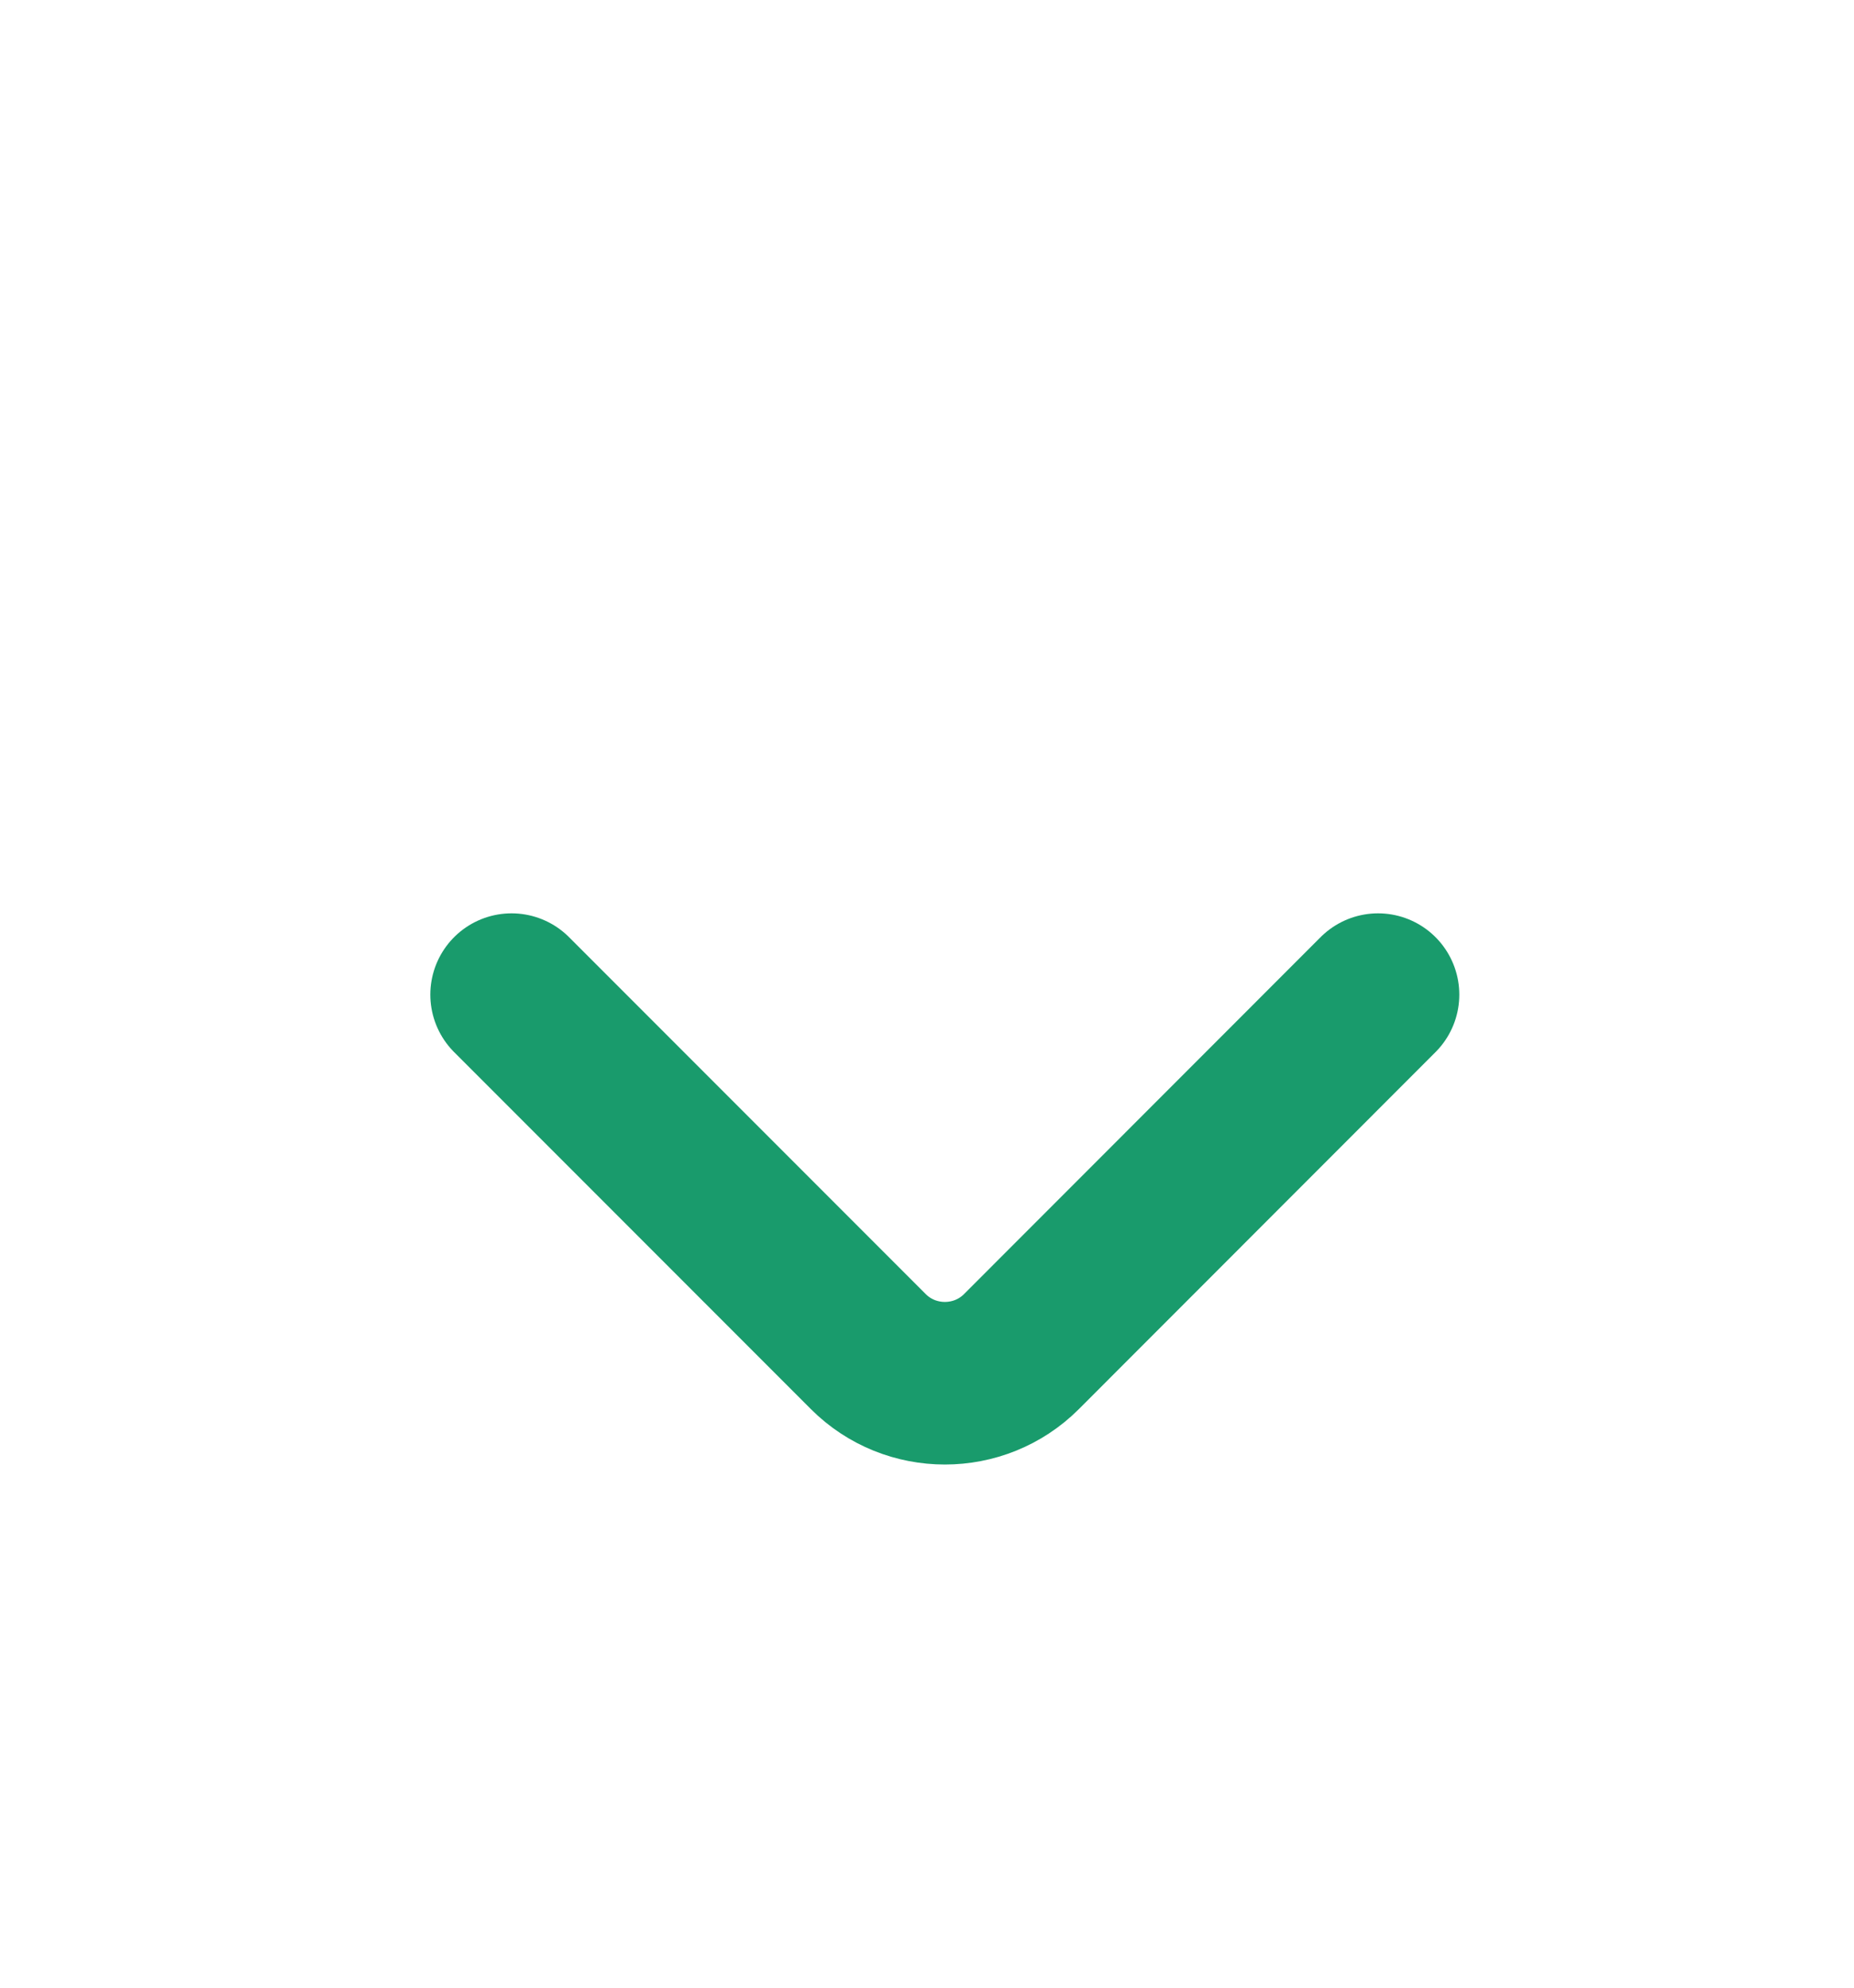 <svg width="14" height="15" viewBox="0 0 14 15" fill="none" xmlns="http://www.w3.org/2000/svg">
<path d="M10.406 7.506L7.713 10.2C7.395 10.518 6.875 10.518 6.557 10.2L3.863 7.506" stroke="#199B6C" stroke-width="1.227" stroke-miterlimit="10" stroke-linecap="round" stroke-linejoin="round"/>
</svg>
